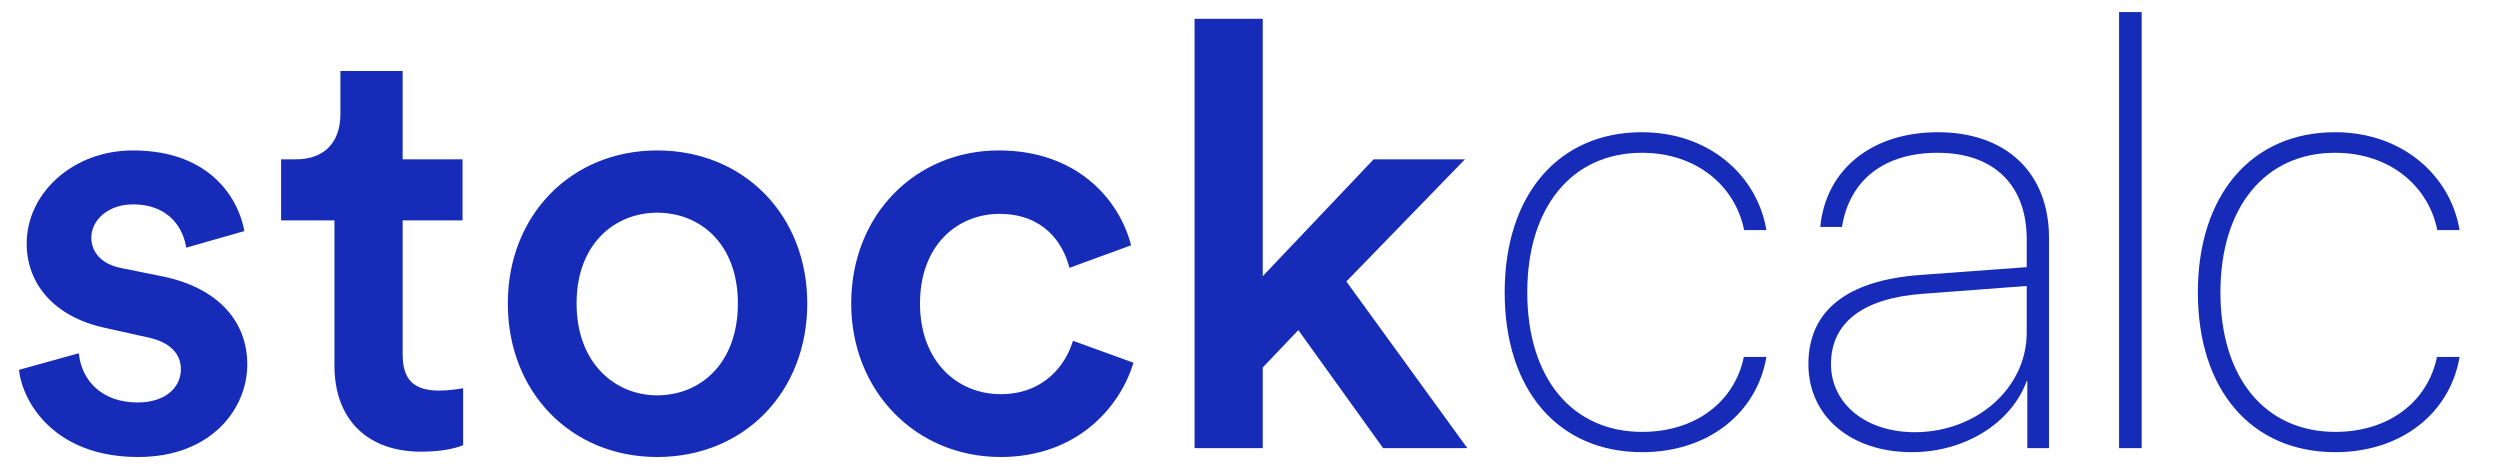 <svg width="106" height="20" viewBox="0 0 106 20" fill="none" xmlns="http://www.w3.org/2000/svg">
<path d="M0.805 15.681L3.344 14.977C3.445 16.083 4.274 17.064 5.833 17.064C7.04 17.064 7.669 16.41 7.669 15.656C7.669 15.002 7.216 14.499 6.235 14.298L4.425 13.896C2.263 13.418 1.131 12.01 1.131 10.326C1.131 8.189 3.093 6.378 5.632 6.378C9.051 6.378 10.158 8.591 10.359 9.798L7.895 10.502C7.794 9.798 7.266 8.666 5.632 8.666C4.601 8.666 3.872 9.32 3.872 10.074C3.872 10.728 4.35 11.206 5.104 11.357L6.965 11.734C9.278 12.237 10.485 13.645 10.485 15.455C10.485 17.315 8.976 19.377 5.858 19.377C2.313 19.377 0.955 17.064 0.805 15.681ZM17.073 3.009V6.755H19.612V9.345H17.073V15.027C17.073 16.109 17.55 16.561 18.632 16.561C19.034 16.561 19.512 16.486 19.637 16.461V18.874C19.461 18.95 18.908 19.151 17.852 19.151C15.589 19.151 14.181 17.793 14.181 15.505V9.345H11.918V6.755H12.547C13.854 6.755 14.433 5.926 14.433 4.845V3.009H17.073ZM27.867 16.762C29.677 16.762 31.286 15.43 31.286 12.865C31.286 10.326 29.677 9.018 27.867 9.018C26.082 9.018 24.447 10.326 24.447 12.865C24.447 15.405 26.082 16.762 27.867 16.762ZM27.867 6.378C31.538 6.378 34.228 9.119 34.228 12.865C34.228 16.637 31.538 19.377 27.867 19.377C24.221 19.377 21.531 16.637 21.531 12.865C21.531 9.119 24.221 6.378 27.867 6.378ZM42.377 9.069C40.592 9.069 39.008 10.401 39.008 12.865C39.008 15.329 40.592 16.712 42.427 16.712C44.338 16.712 45.218 15.379 45.494 14.449L48.059 15.379C47.481 17.29 45.645 19.377 42.427 19.377C38.832 19.377 36.091 16.586 36.091 12.865C36.091 9.094 38.832 6.378 42.352 6.378C45.645 6.378 47.456 8.44 47.958 10.401L45.344 11.357C45.067 10.275 44.237 9.069 42.377 9.069ZM62.114 6.755L57.086 11.935L62.215 19H58.645L55.049 13.997L53.541 15.581V19H50.649V0.797H53.541V11.709L58.242 6.755H62.114Z" fill="#162CB9"/>
<path d="M74.896 9.756H73.951C73.57 7.865 71.913 6.478 69.617 6.478C66.646 6.478 64.756 8.786 64.756 12.395C64.756 16.017 66.646 18.312 69.629 18.312C71.888 18.312 73.546 17.036 73.939 15.133H74.896C74.491 17.515 72.429 19.172 69.629 19.172C66.082 19.172 63.798 16.557 63.798 12.395C63.798 8.258 66.082 5.606 69.617 5.606C72.453 5.606 74.503 7.423 74.896 9.756ZM81.182 18.325C83.821 18.325 85.933 16.446 85.933 14.102V12.125L81.526 12.457C78.997 12.641 77.634 13.672 77.634 15.44C77.634 17.122 79.119 18.325 81.182 18.325ZM81.059 19.172C78.469 19.172 76.676 17.65 76.676 15.44C76.676 13.181 78.297 11.892 81.403 11.659L85.933 11.327V10.148C85.933 7.84 84.534 6.478 82.152 6.478C79.905 6.478 78.42 7.619 78.1 9.621H77.18C77.413 7.177 79.377 5.606 82.164 5.606C85.061 5.606 86.878 7.325 86.878 10.087V19H85.958V16.152H85.933C85.282 17.944 83.306 19.172 81.059 19.172ZM89.849 19V0.511H90.807V19H89.849ZM104.287 9.756H103.342C102.961 7.865 101.304 6.478 99.008 6.478C96.037 6.478 94.146 8.786 94.146 12.395C94.146 16.017 96.037 18.312 99.02 18.312C101.279 18.312 102.936 17.036 103.329 15.133H104.287C103.882 17.515 101.819 19.172 99.02 19.172C95.472 19.172 93.189 16.557 93.189 12.395C93.189 8.258 95.472 5.606 99.008 5.606C101.844 5.606 103.894 7.423 104.287 9.756Z" fill="#162CB9"/>
</svg>